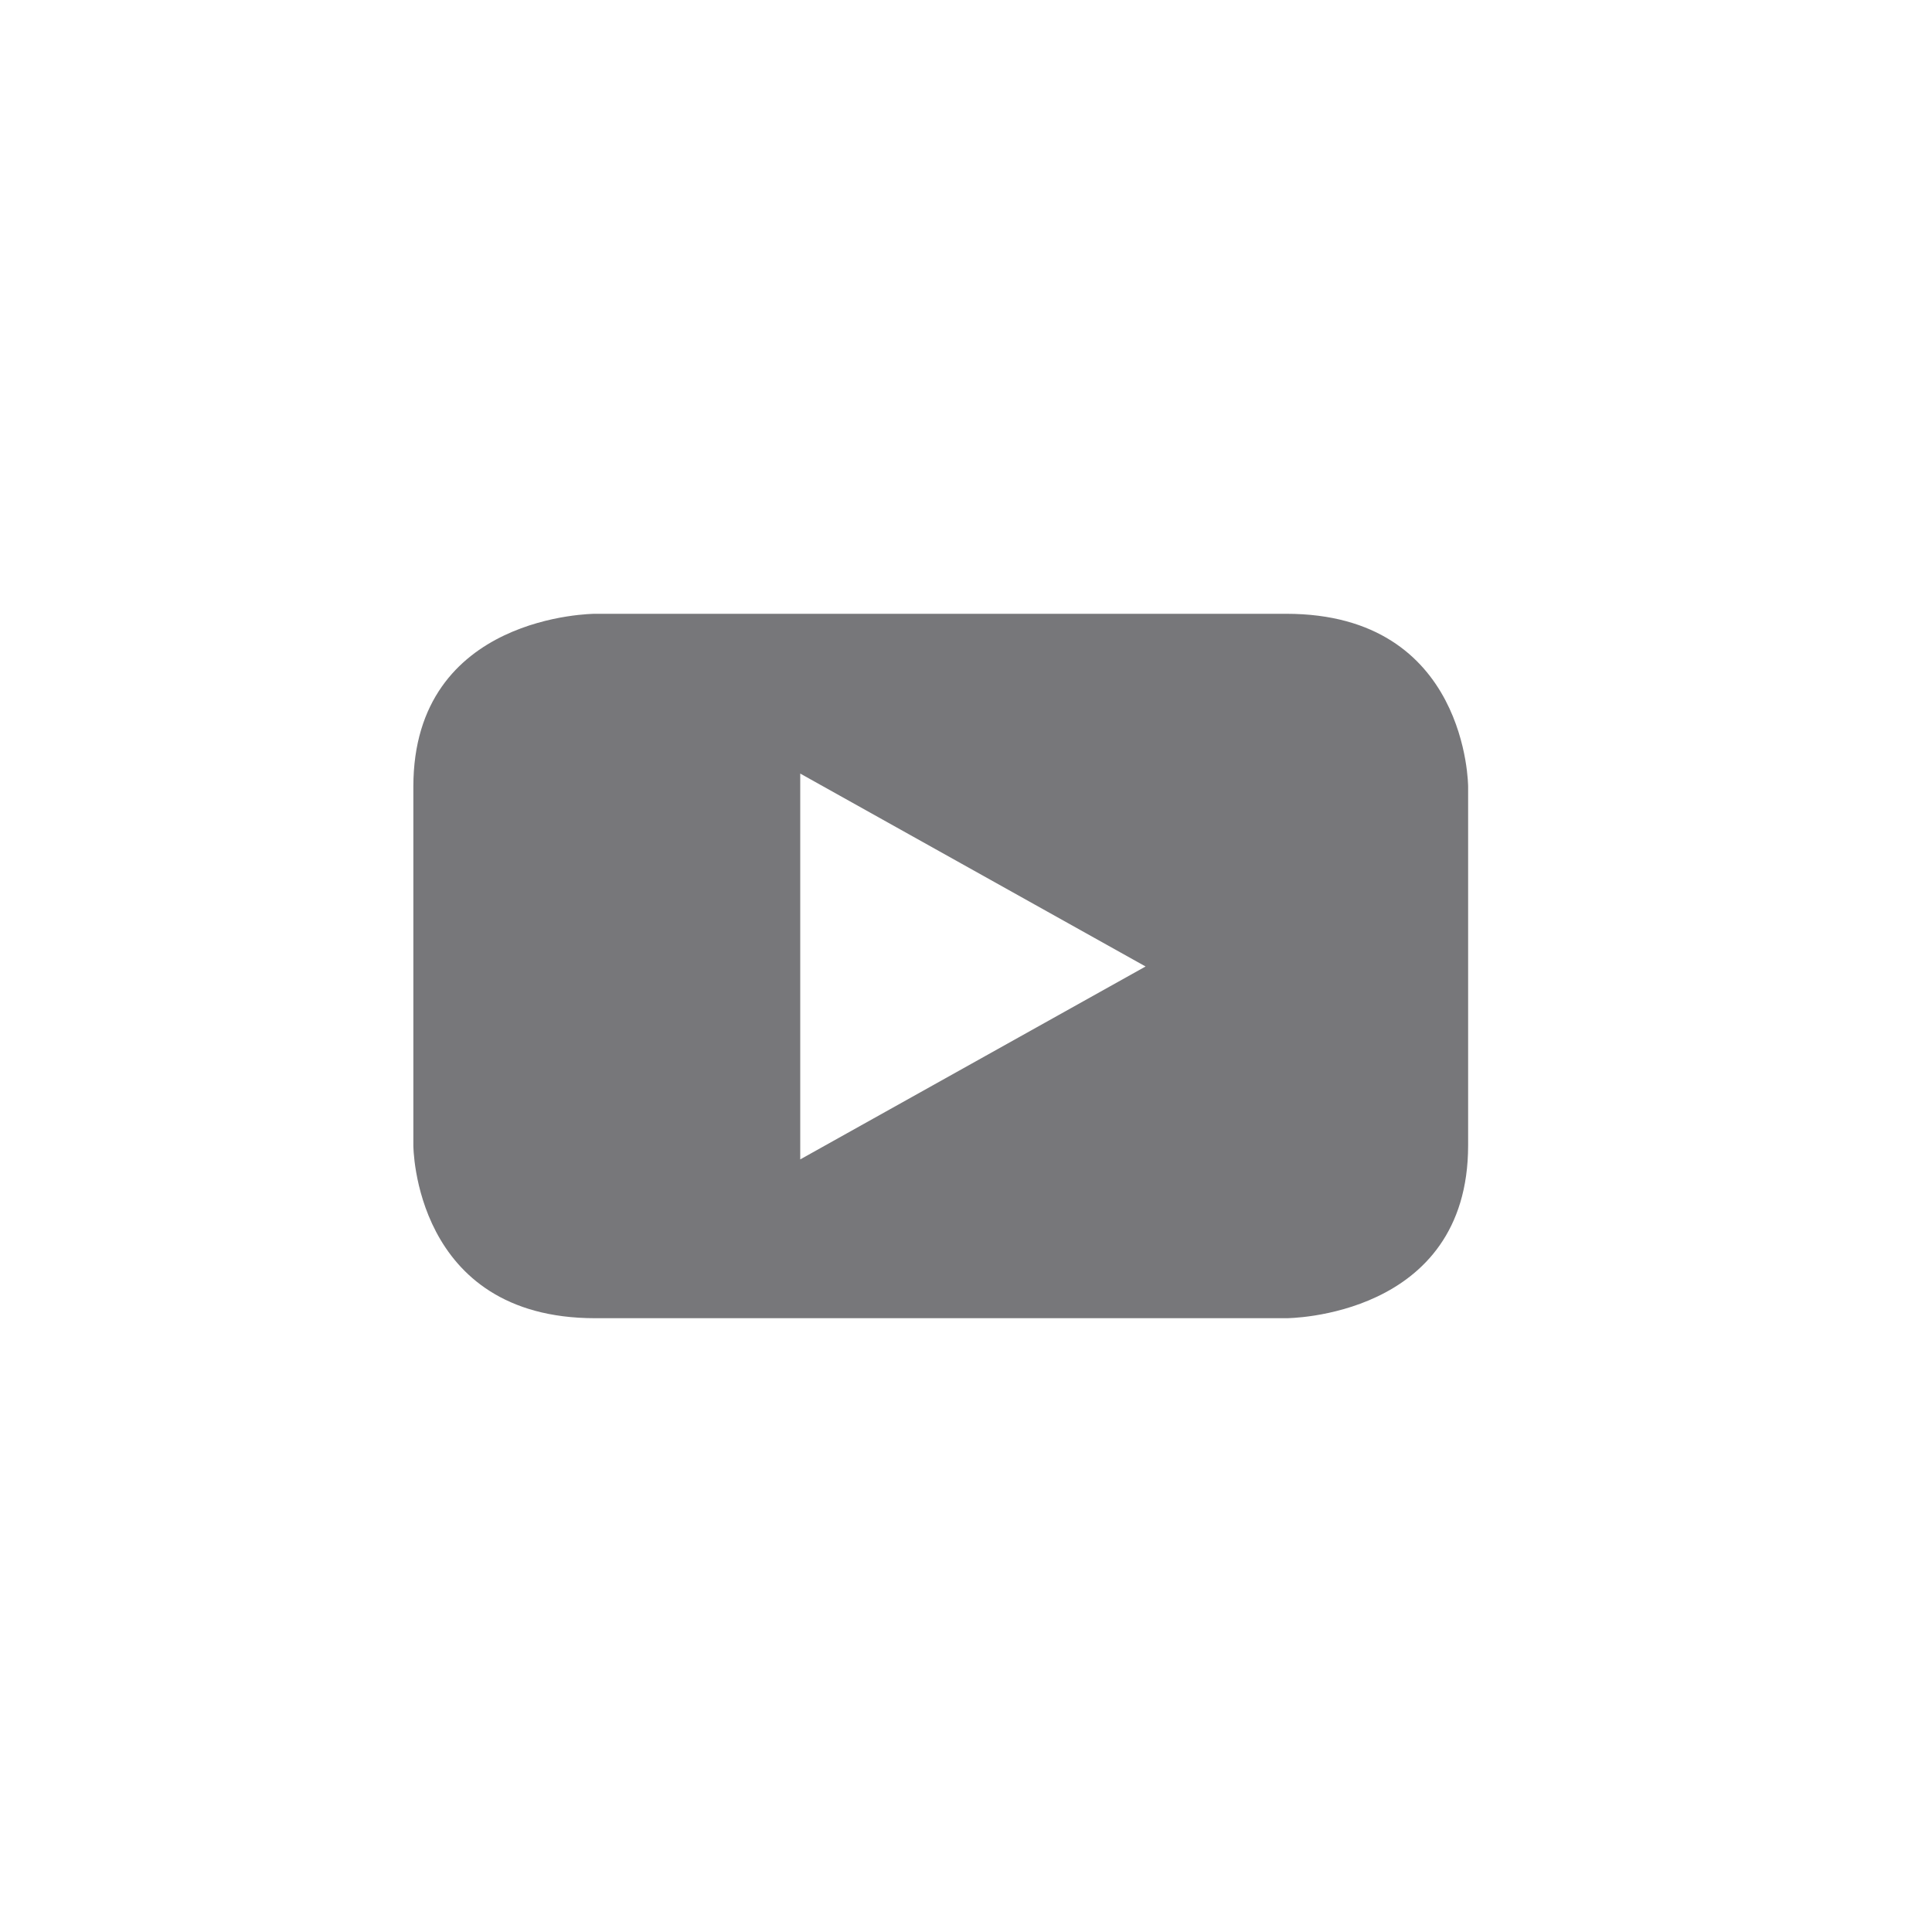<?xml version="1.0" encoding="UTF-8"?>
<svg width="40px" height="40px" viewBox="0 0 40 40" version="1.1" xmlns="http://www.w3.org/2000/svg" xmlns:xlink="http://www.w3.org/1999/xlink">
    <!-- Generator: Sketch 52.4 (67378) - http://www.bohemiancoding.com/sketch -->
    <title>media_youtube_nor</title>
    <desc>Created with Sketch.</desc>
    <g id="media_youtube_nor" stroke="none" stroke-width="1" fill="none" fill-rule="evenodd">
        <g id="Group-51-Copy" transform="translate(8, 12)" fill="#77777A">
            <path d="M22.396,11.713 L22.396,4.288 C22.396,4.288 22.396,0.708 18.632,0.708 L4.32,0.708 C4.32,0.708 0.558,0.708 0.558,4.288 L0.558,11.713 C0.558,11.713 0.558,15.292 4.32,15.292 L18.632,15.292 C18.632,15.292 22.396,15.292 22.396,11.713 Z M15.718,8.01 L8.568,12.004 L8.568,4.016 L15.718,8.01 Z" id="Fill-11"></path>
        </g>
    </g>
</svg>